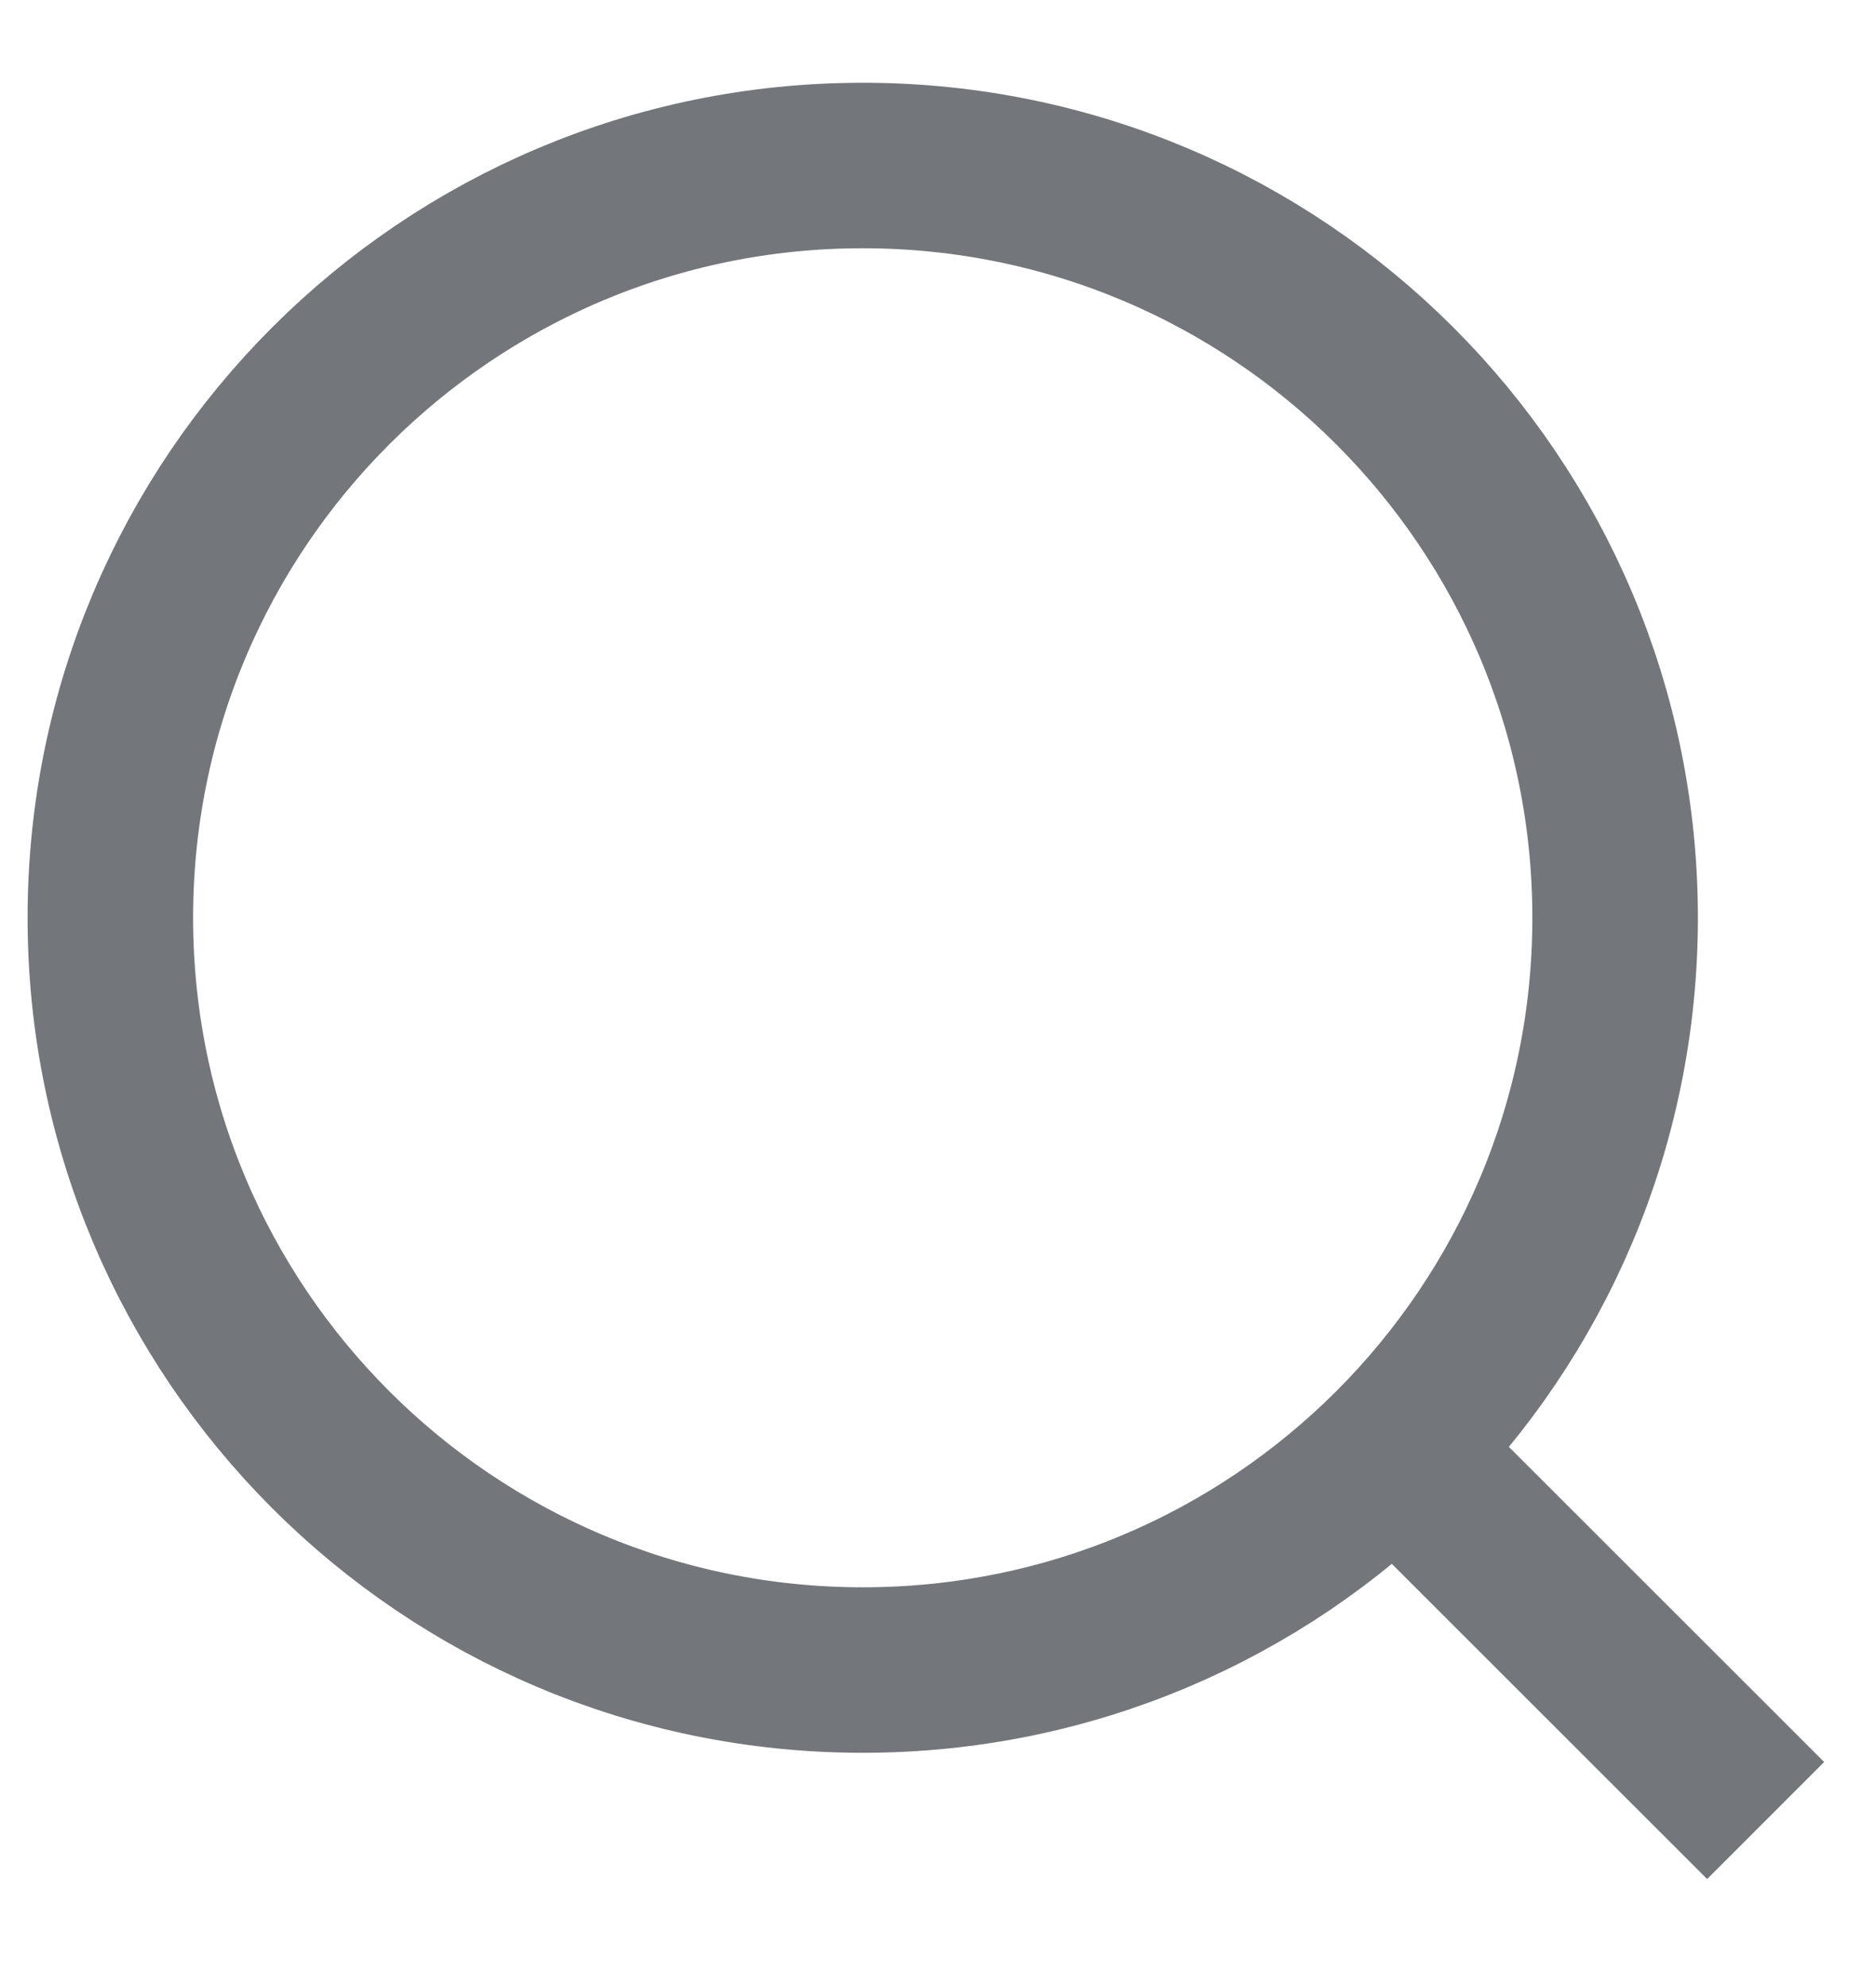 <svg width="17" height="18" viewBox="0 0 17 18" fill="none" xmlns="http://www.w3.org/2000/svg">
<path d="M12.639 13.14L16 16.5" stroke="#73777B" stroke-width="1.5" stroke-miterlimit="10"/>
<path d="M7.818 15.136C11.584 15.136 14.636 12.084 14.636 8.318C14.636 4.553 11.584 1.5 7.818 1.5C4.053 1.5 1 4.553 1 8.318C1 12.084 4.053 15.136 7.818 15.136Z" stroke="#73777B" stroke-width="1.5" stroke-miterlimit="10" stroke-linecap="square"/>
</svg>
